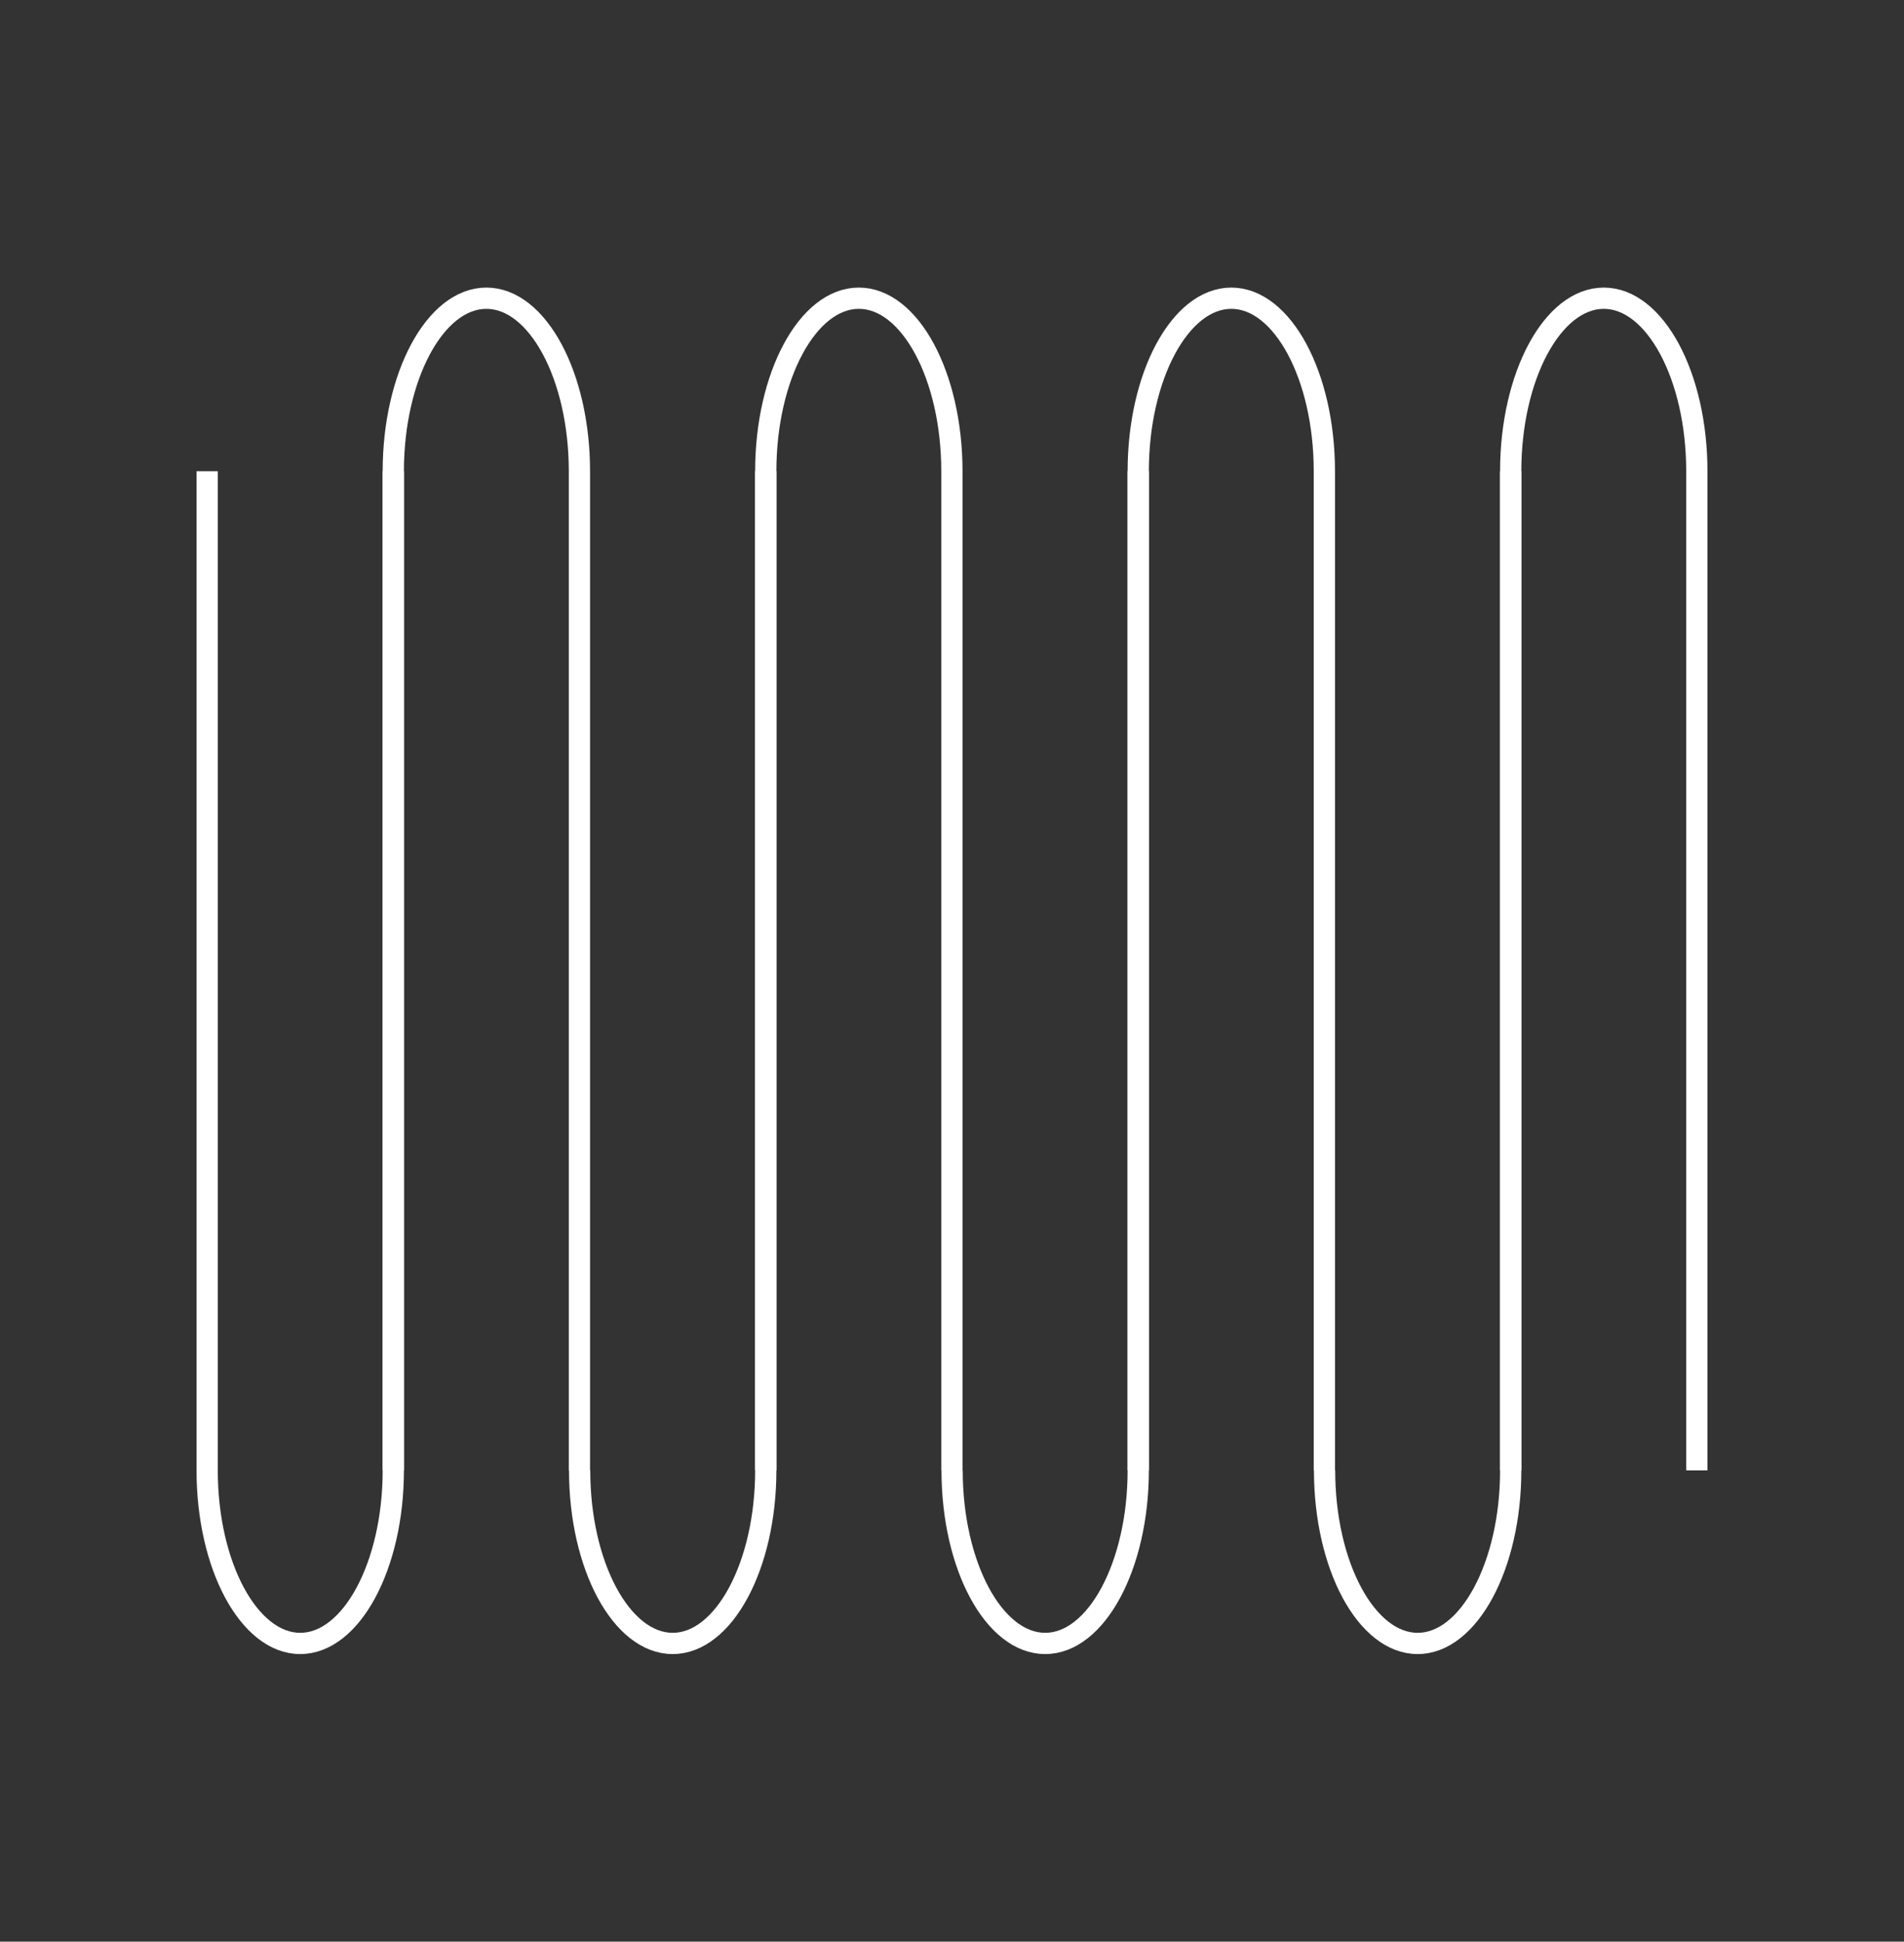 <?xml version="1.0" encoding="utf-8"?>
<!-- Generator: Adobe Illustrator 25.4.1, SVG Export Plug-In . SVG Version: 6.00 Build 0)  -->
<svg version="1.1" id="Capa_1" xmlns="http://www.w3.org/2000/svg" xmlns:xlink="http://www.w3.org/1999/xlink" x="0px" y="0px"
	 viewBox="0 0 89.61 91.35" style="enable-background:new 0 0 89.61 91.35;" xml:space="preserve">
<rect x="0" y="0" width="89.61" height="91.35" fill="#333333" stroke="none"/>
<style type="text/css">
	.st0{fill:none;stroke:#FFFFFF;stroke-miterlimit:10;}
</style>
<g>
	<path class="st0" d="M18.51,22.17v47.01c0,4.47-1.97,8.14-4.38,8.14h0c-2.41,0-4.38-3.66-4.38-8.14V22.17"/>
	<path class="st0" d="M18.51,69.18V22.17c0-4.47,1.97-8.14,4.38-8.14h0c2.41,0,4.38,3.66,4.38,8.14v47.01"/>
	<path class="st0" d="M36.04,22.17v47.01c0,4.47-1.97,8.14-4.38,8.14h0c-2.41,0-4.38-3.66-4.38-8.14"/>
	<path class="st0" d="M36.04,69.18V22.17c0-4.47,1.97-8.14,4.38-8.14h0c2.41,0,4.38,3.66,4.38,8.14v47.01"/>
	<path class="st0" d="M53.57,22.17v47.01c0,4.47-1.97,8.14-4.38,8.14h0c-2.41,0-4.38-3.66-4.38-8.14"/>
	<path class="st0" d="M53.57,69.18V22.17c0-4.47,1.97-8.14,4.38-8.14h0c2.41,0,4.38,3.66,4.38,8.14v47.01"/>
	<path class="st0" d="M71.1,22.17v47.01c0,4.47-1.97,8.14-4.38,8.14h0c-2.41,0-4.38-3.66-4.38-8.14"/>
	<path class="st0" d="M71.1,69.18V22.17c0-4.47,1.97-8.14,4.38-8.14h0c2.41,0,4.38,3.66,4.38,8.14v47.01"/>
</g>
</svg>
